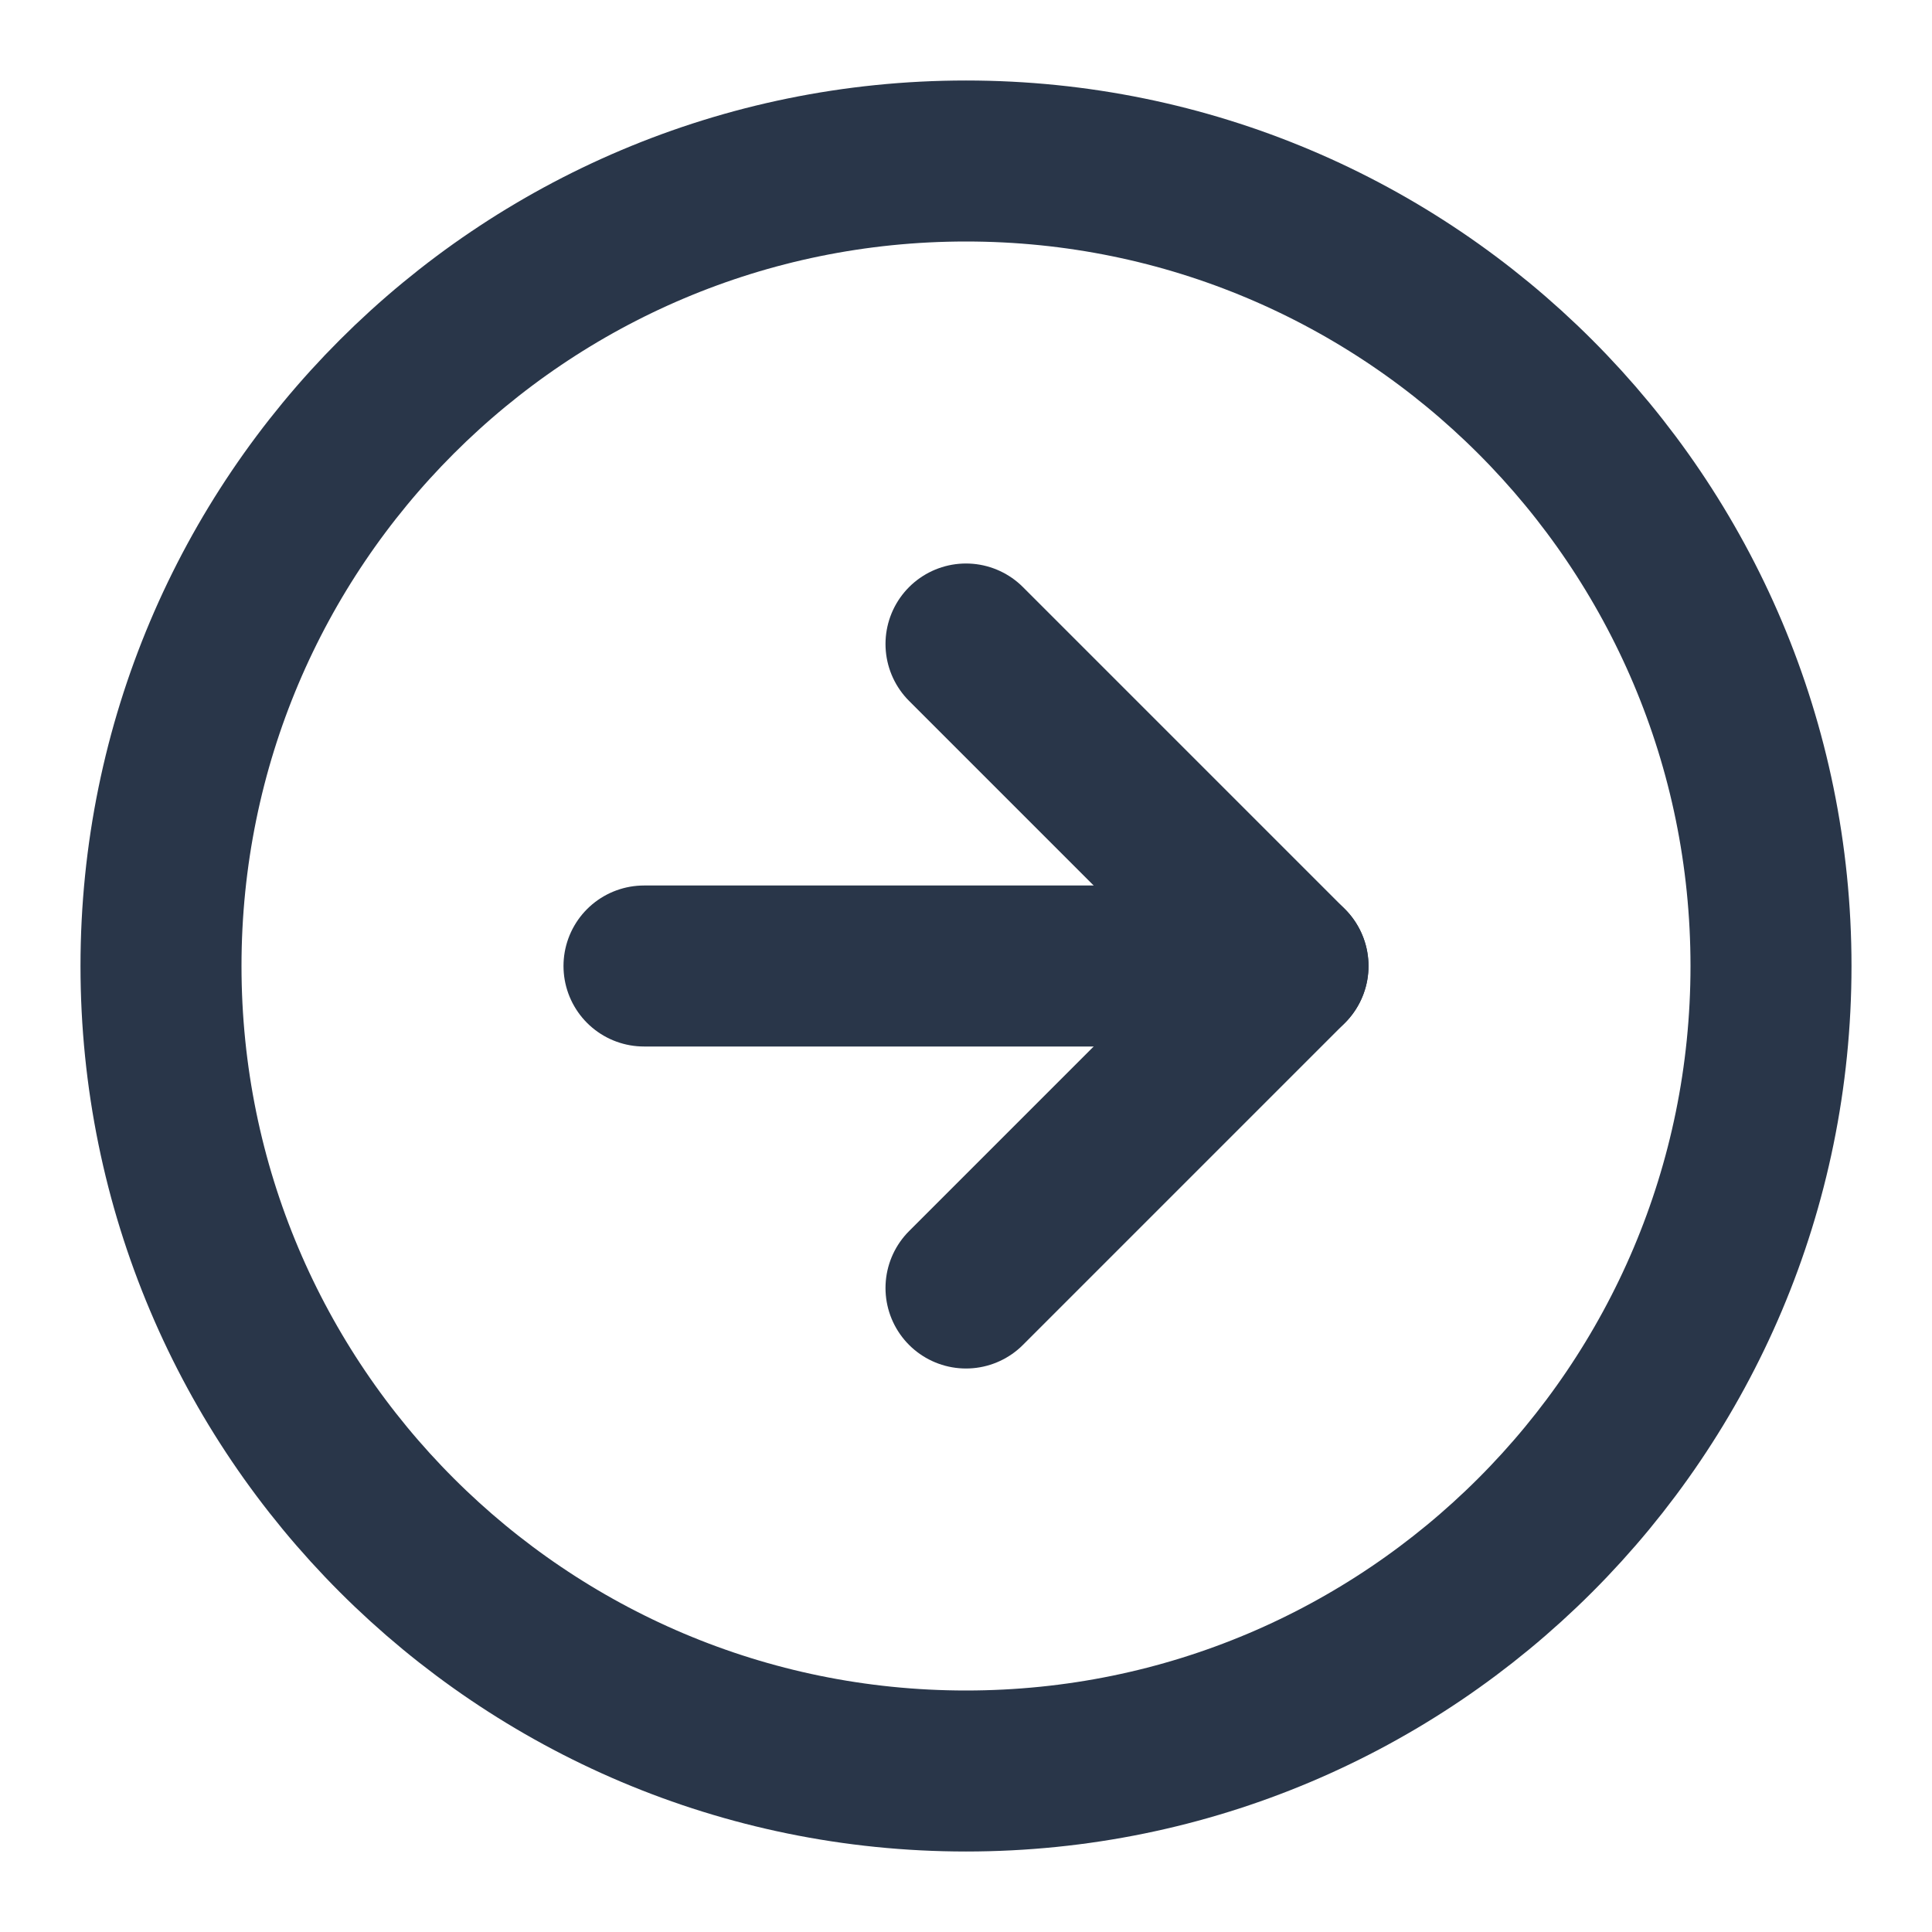 <svg width="30" height="30" viewBox="0 0 30 30" fill="none" xmlns="http://www.w3.org/2000/svg">
<path d="M15 27.5C21.904 27.5 27.5 21.904 27.5 15C27.5 8.096 21.904 2.5 15 2.5C8.096 2.5 2.5 8.096 2.5 15C2.5 21.904 8.096 27.5 15 27.5Z" stroke="#293649" stroke-width="2.5" stroke-linecap="round" stroke-linejoin="round"/>
<path d="M15 20L20 15L15 10" stroke="#293649" stroke-width="2.5" stroke-linecap="round" stroke-linejoin="round"/>
<path d="M10 15H20" stroke="#293649" stroke-width="2.5" stroke-linecap="round" stroke-linejoin="round"/>
</svg>
